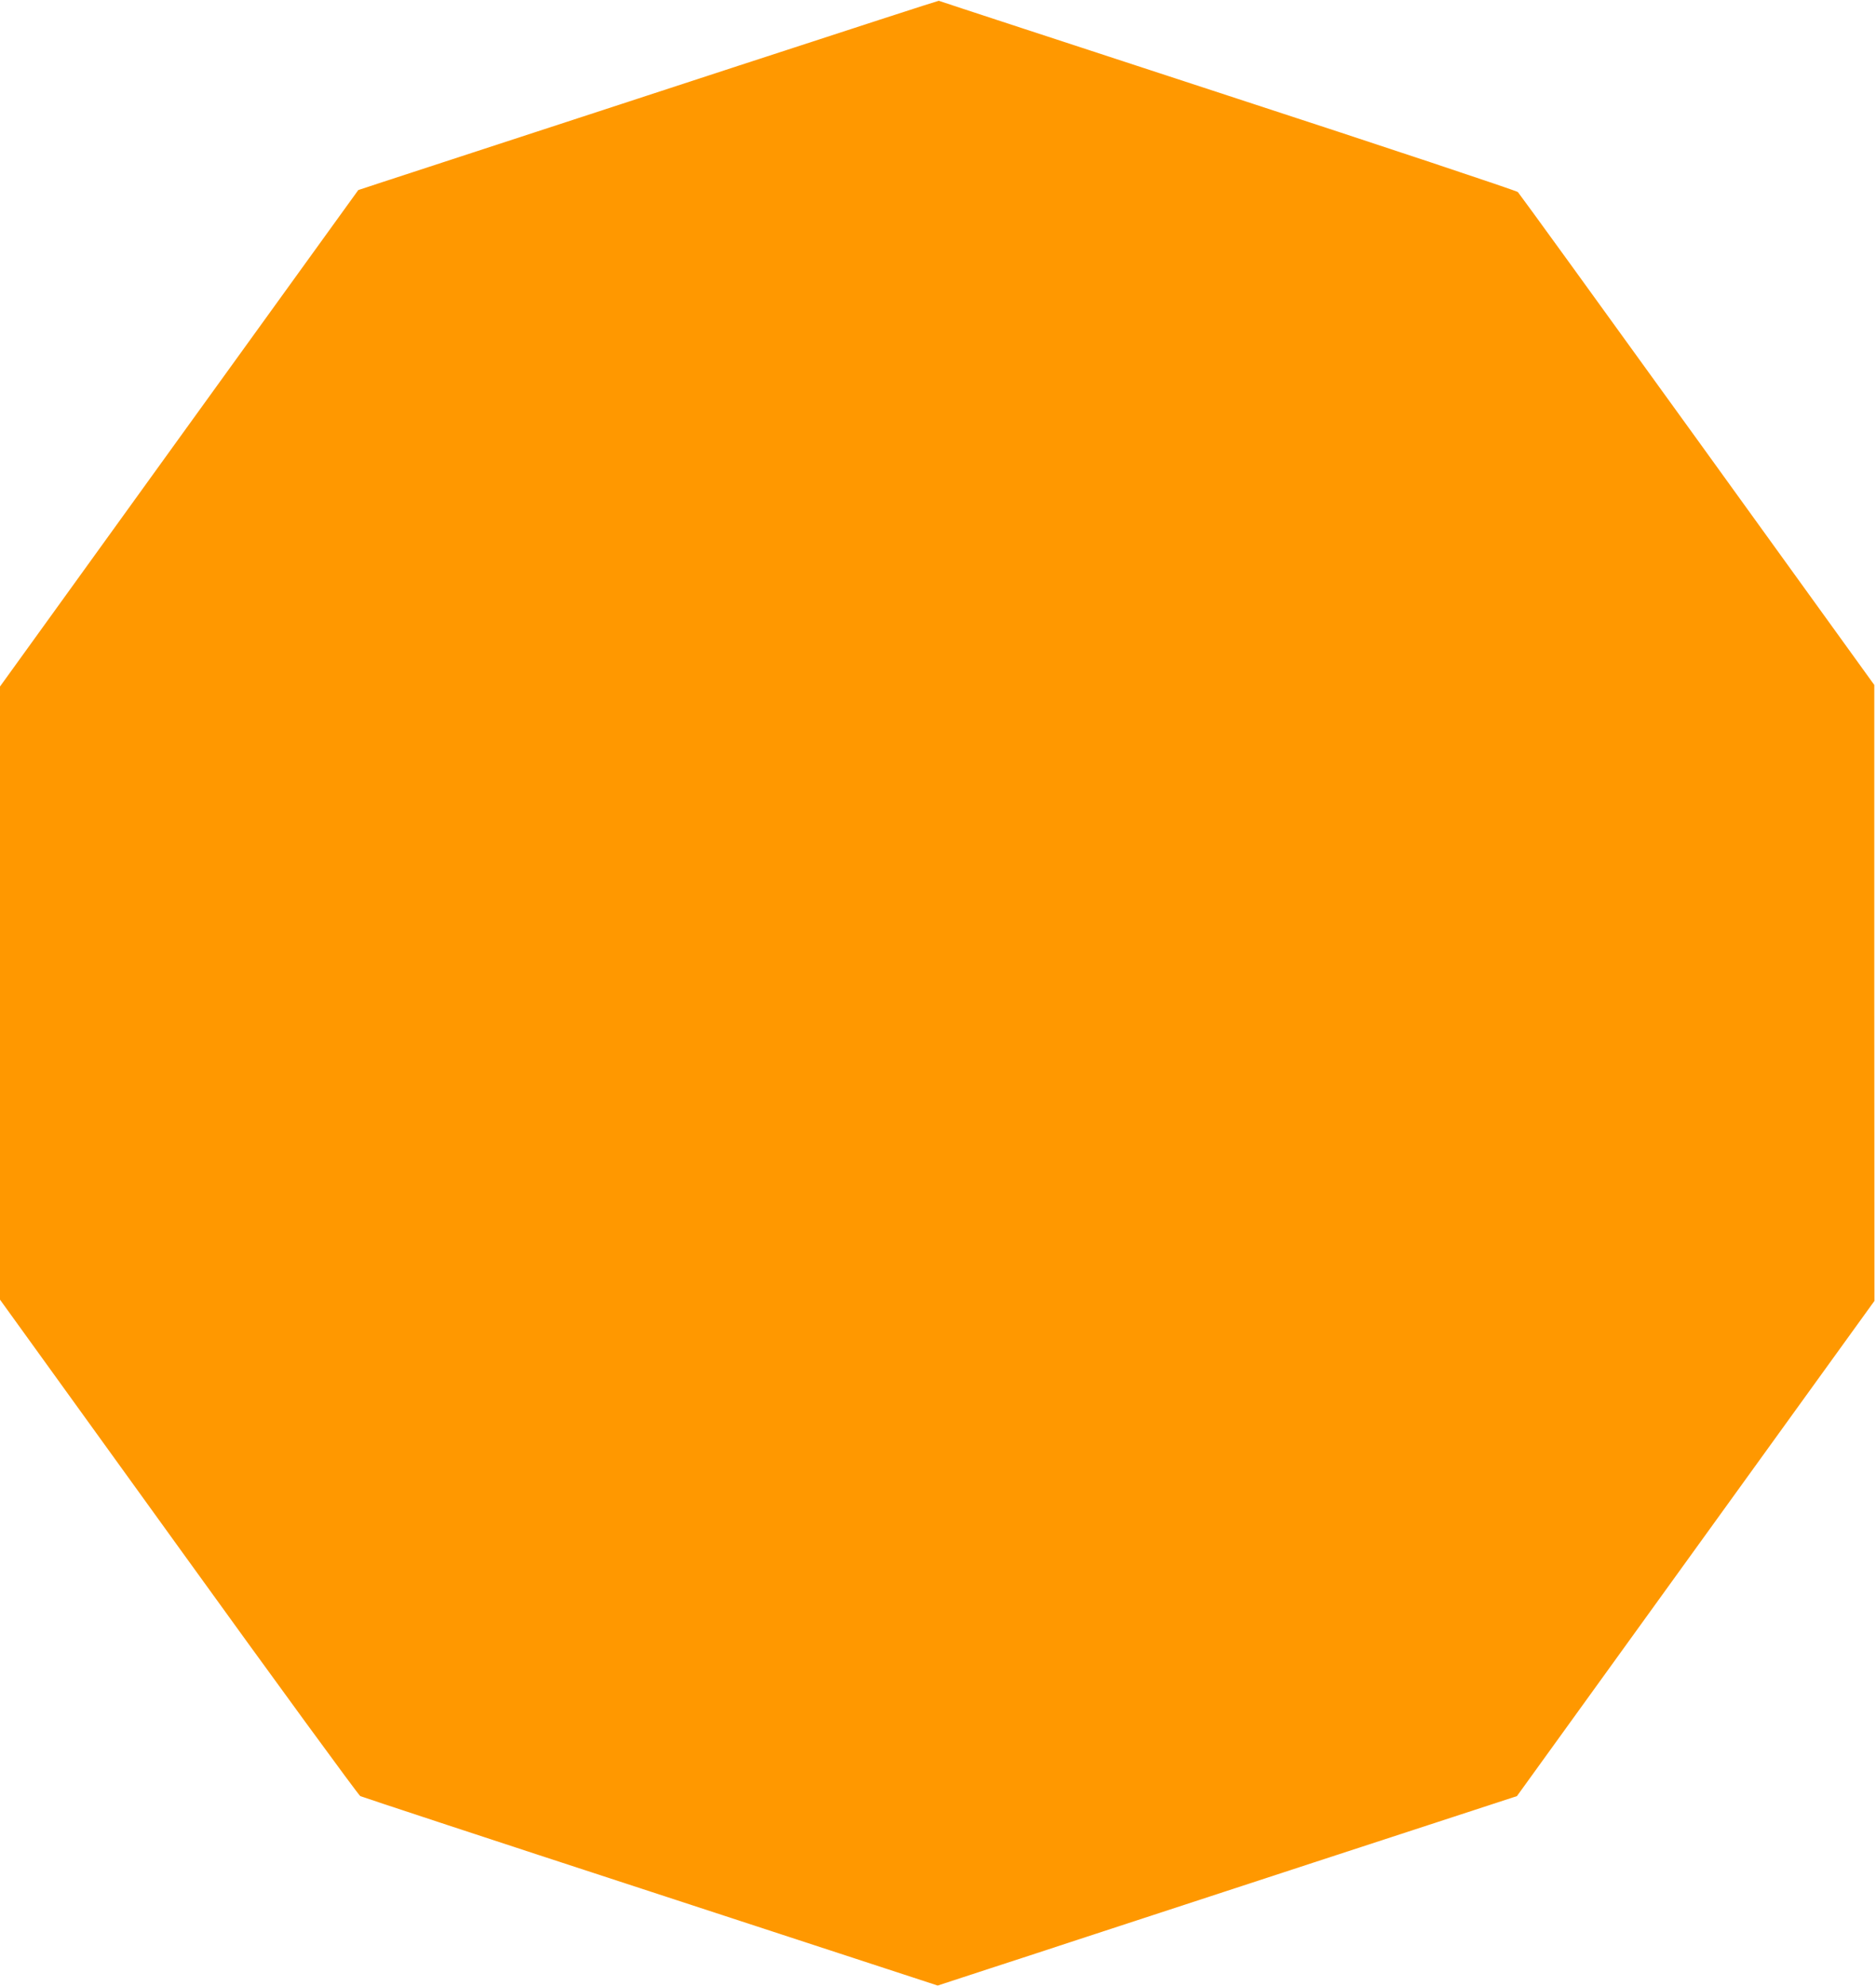 <?xml version="1.0" standalone="no"?>
<!DOCTYPE svg PUBLIC "-//W3C//DTD SVG 20010904//EN"
 "http://www.w3.org/TR/2001/REC-SVG-20010904/DTD/svg10.dtd">
<svg version="1.0" xmlns="http://www.w3.org/2000/svg"
 width="1209pt" height="1280pt" viewBox="0 0 1209 1280"
 preserveAspectRatio="xMidYMid meet">
<g transform="translate(0,1280) scale(0.1,-0.1)"
fill="#ff9800" stroke="none">
<path d="M4755 12375 c-710 -232 -1479 -484 -1710 -559 -231 -76 -491 -161
-578 -189 l-158 -52 -1155 -1600 -1154 -1600 0 -1976 0 -1976 1150 -1594 c632
-877 1160 -1599 1172 -1606 13 -6 855 -284 1872 -616 l1849 -605 336 110 c185
60 435 142 556 182 121 40 810 265 1531 501 l1310 428 1152 1596 1152 1596 -1
1985 0 1985 -1140 1580 c-627 869 -1148 1588 -1157 1597 -9 9 -852 290 -1872
623 -1020 334 -1857 608 -1860 610 -3 1 -585 -188 -1295 -420z"/>
</g>
</svg>
